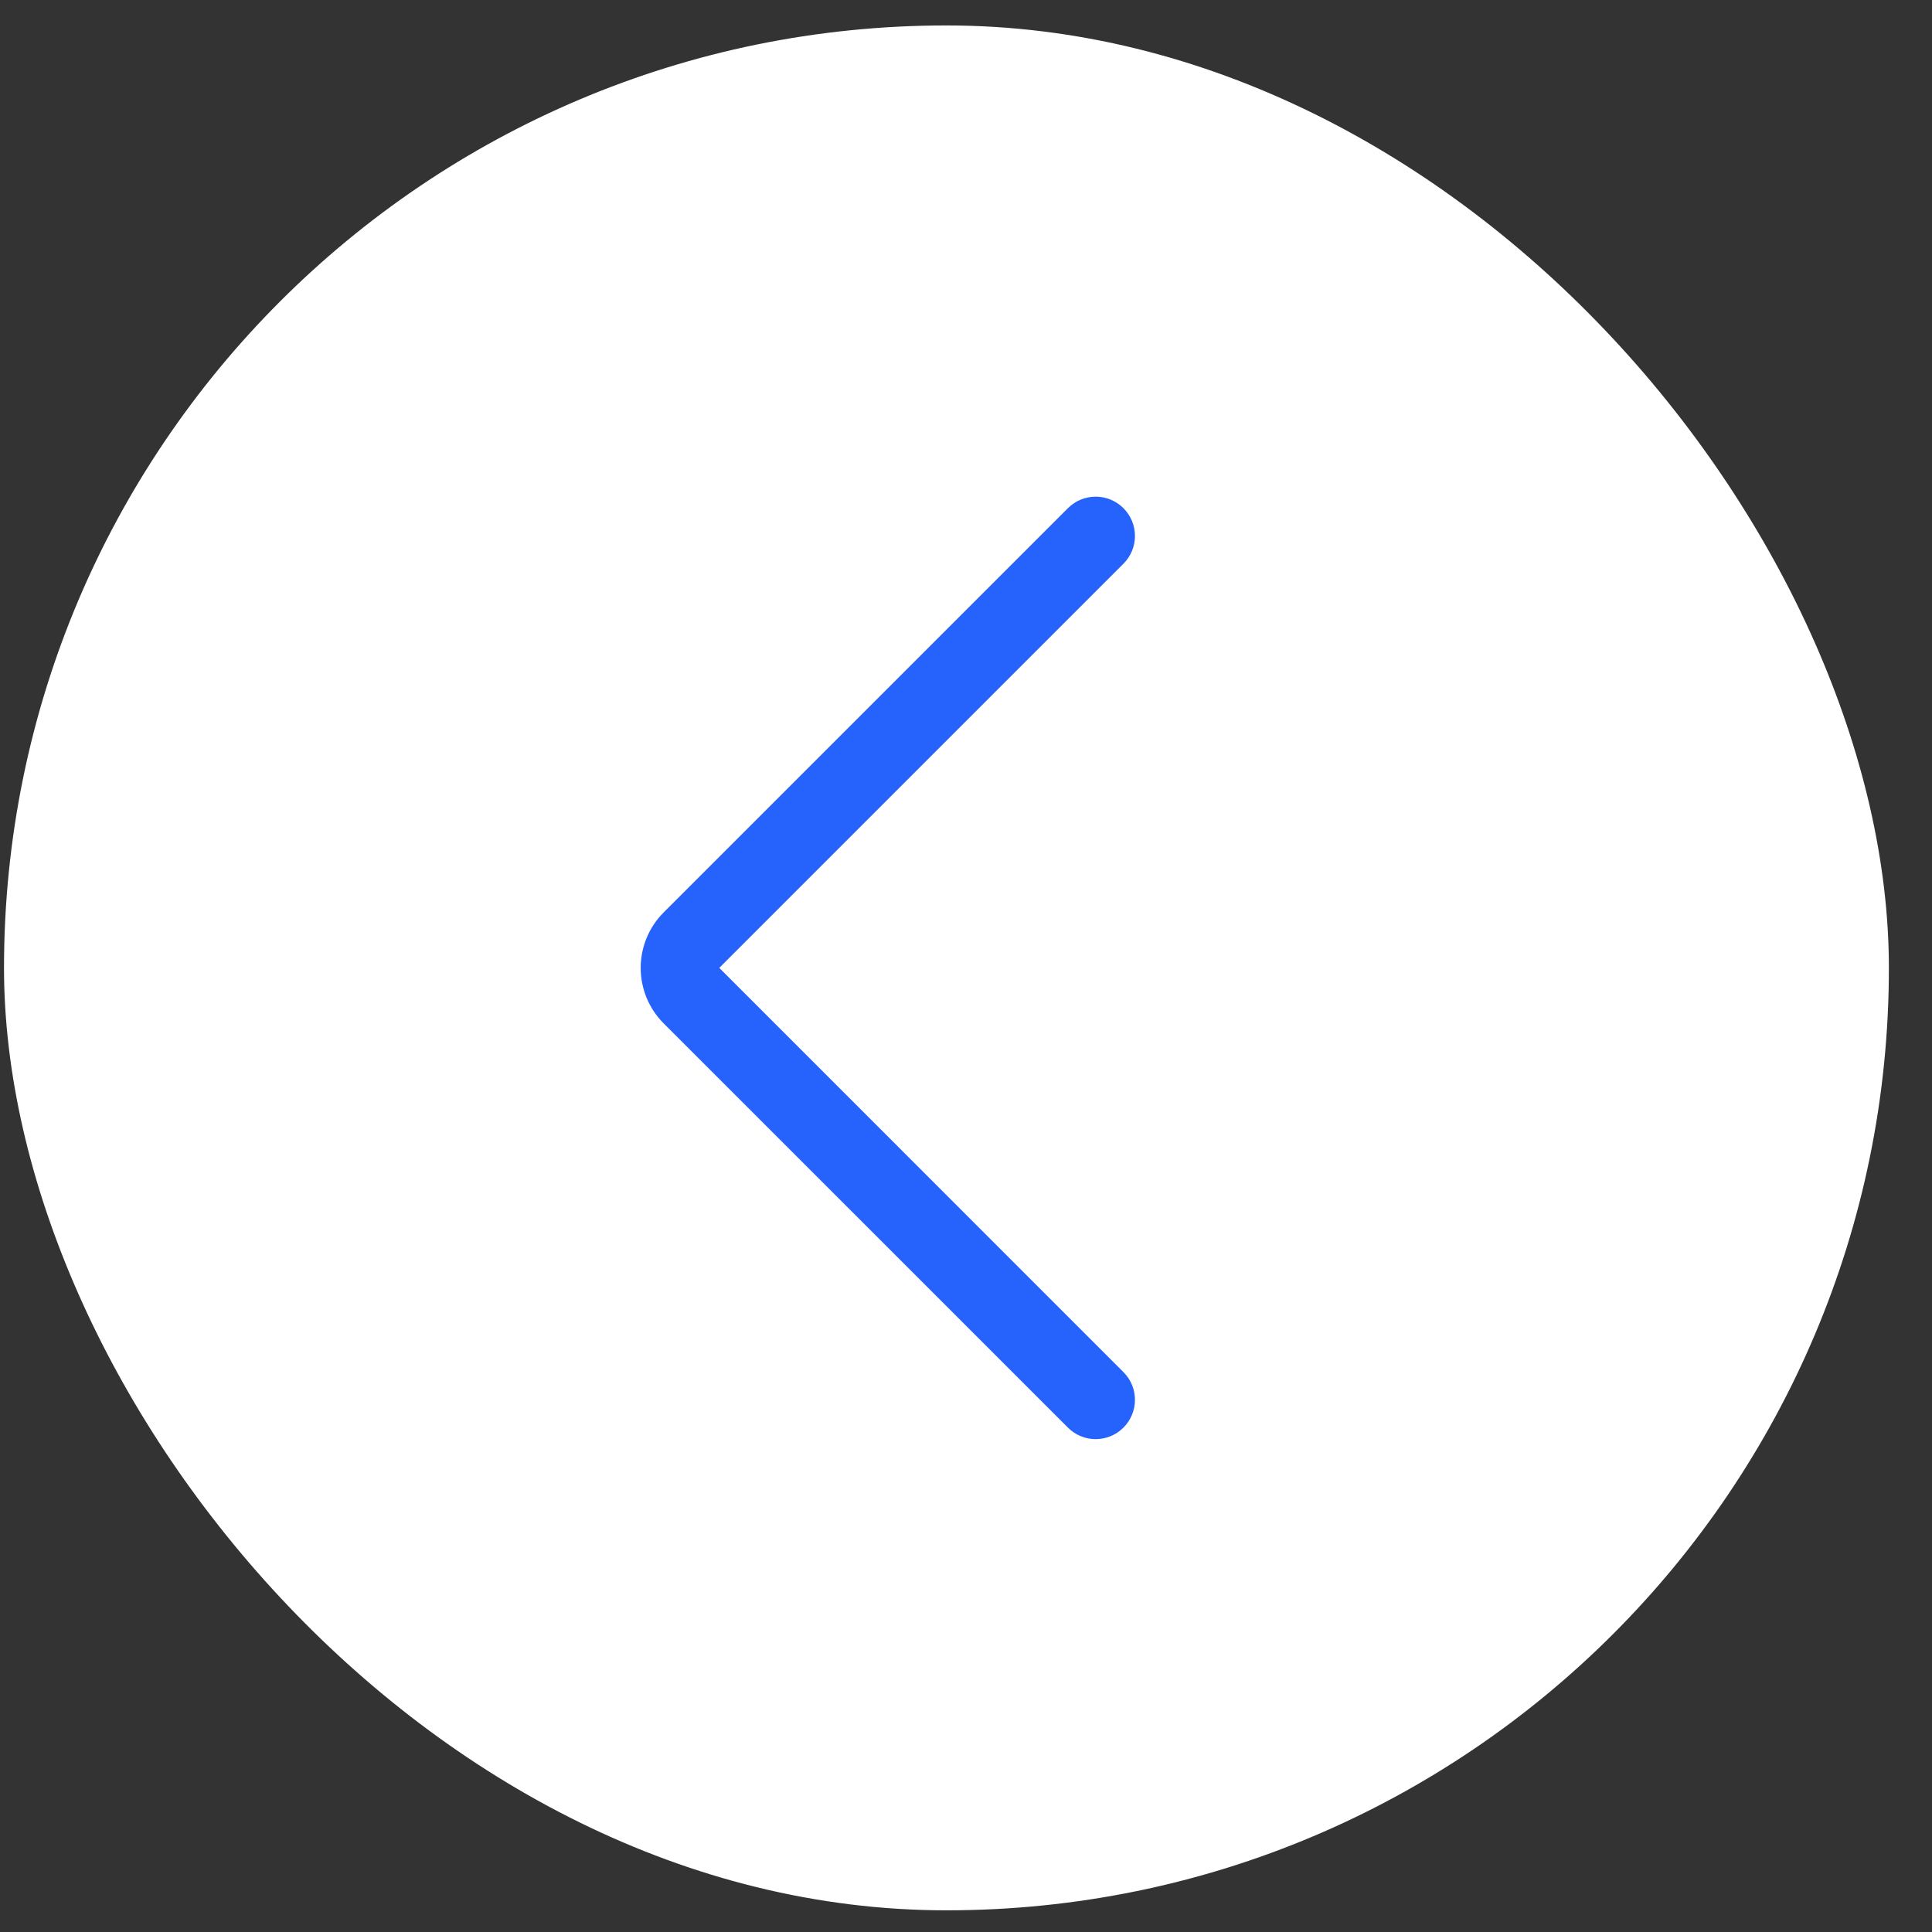 <svg width="41" height="41" viewBox="0 0 41 41" fill="none" xmlns="http://www.w3.org/2000/svg">
          <rect x="0" y="0" width="41" height="41" fill="#333333" stroke="none"/>
          <rect x="0.085" y="0.54" width="40" height="40" rx="20" fill="white" />
          <path fill-rule="evenodd" clip-rule="evenodd"
            d="M23.841 30.296C24.167 29.971 24.167 29.443 23.841 29.118L15.264 20.54L23.841 11.963C24.167 11.638 24.167 11.11 23.841 10.784C23.516 10.459 22.988 10.459 22.663 10.784L14.085 19.362C13.434 20.013 13.434 21.068 14.085 21.719L22.663 30.296C22.988 30.622 23.516 30.622 23.841 30.296Z"
            fill="#2662FC" />
        </svg>